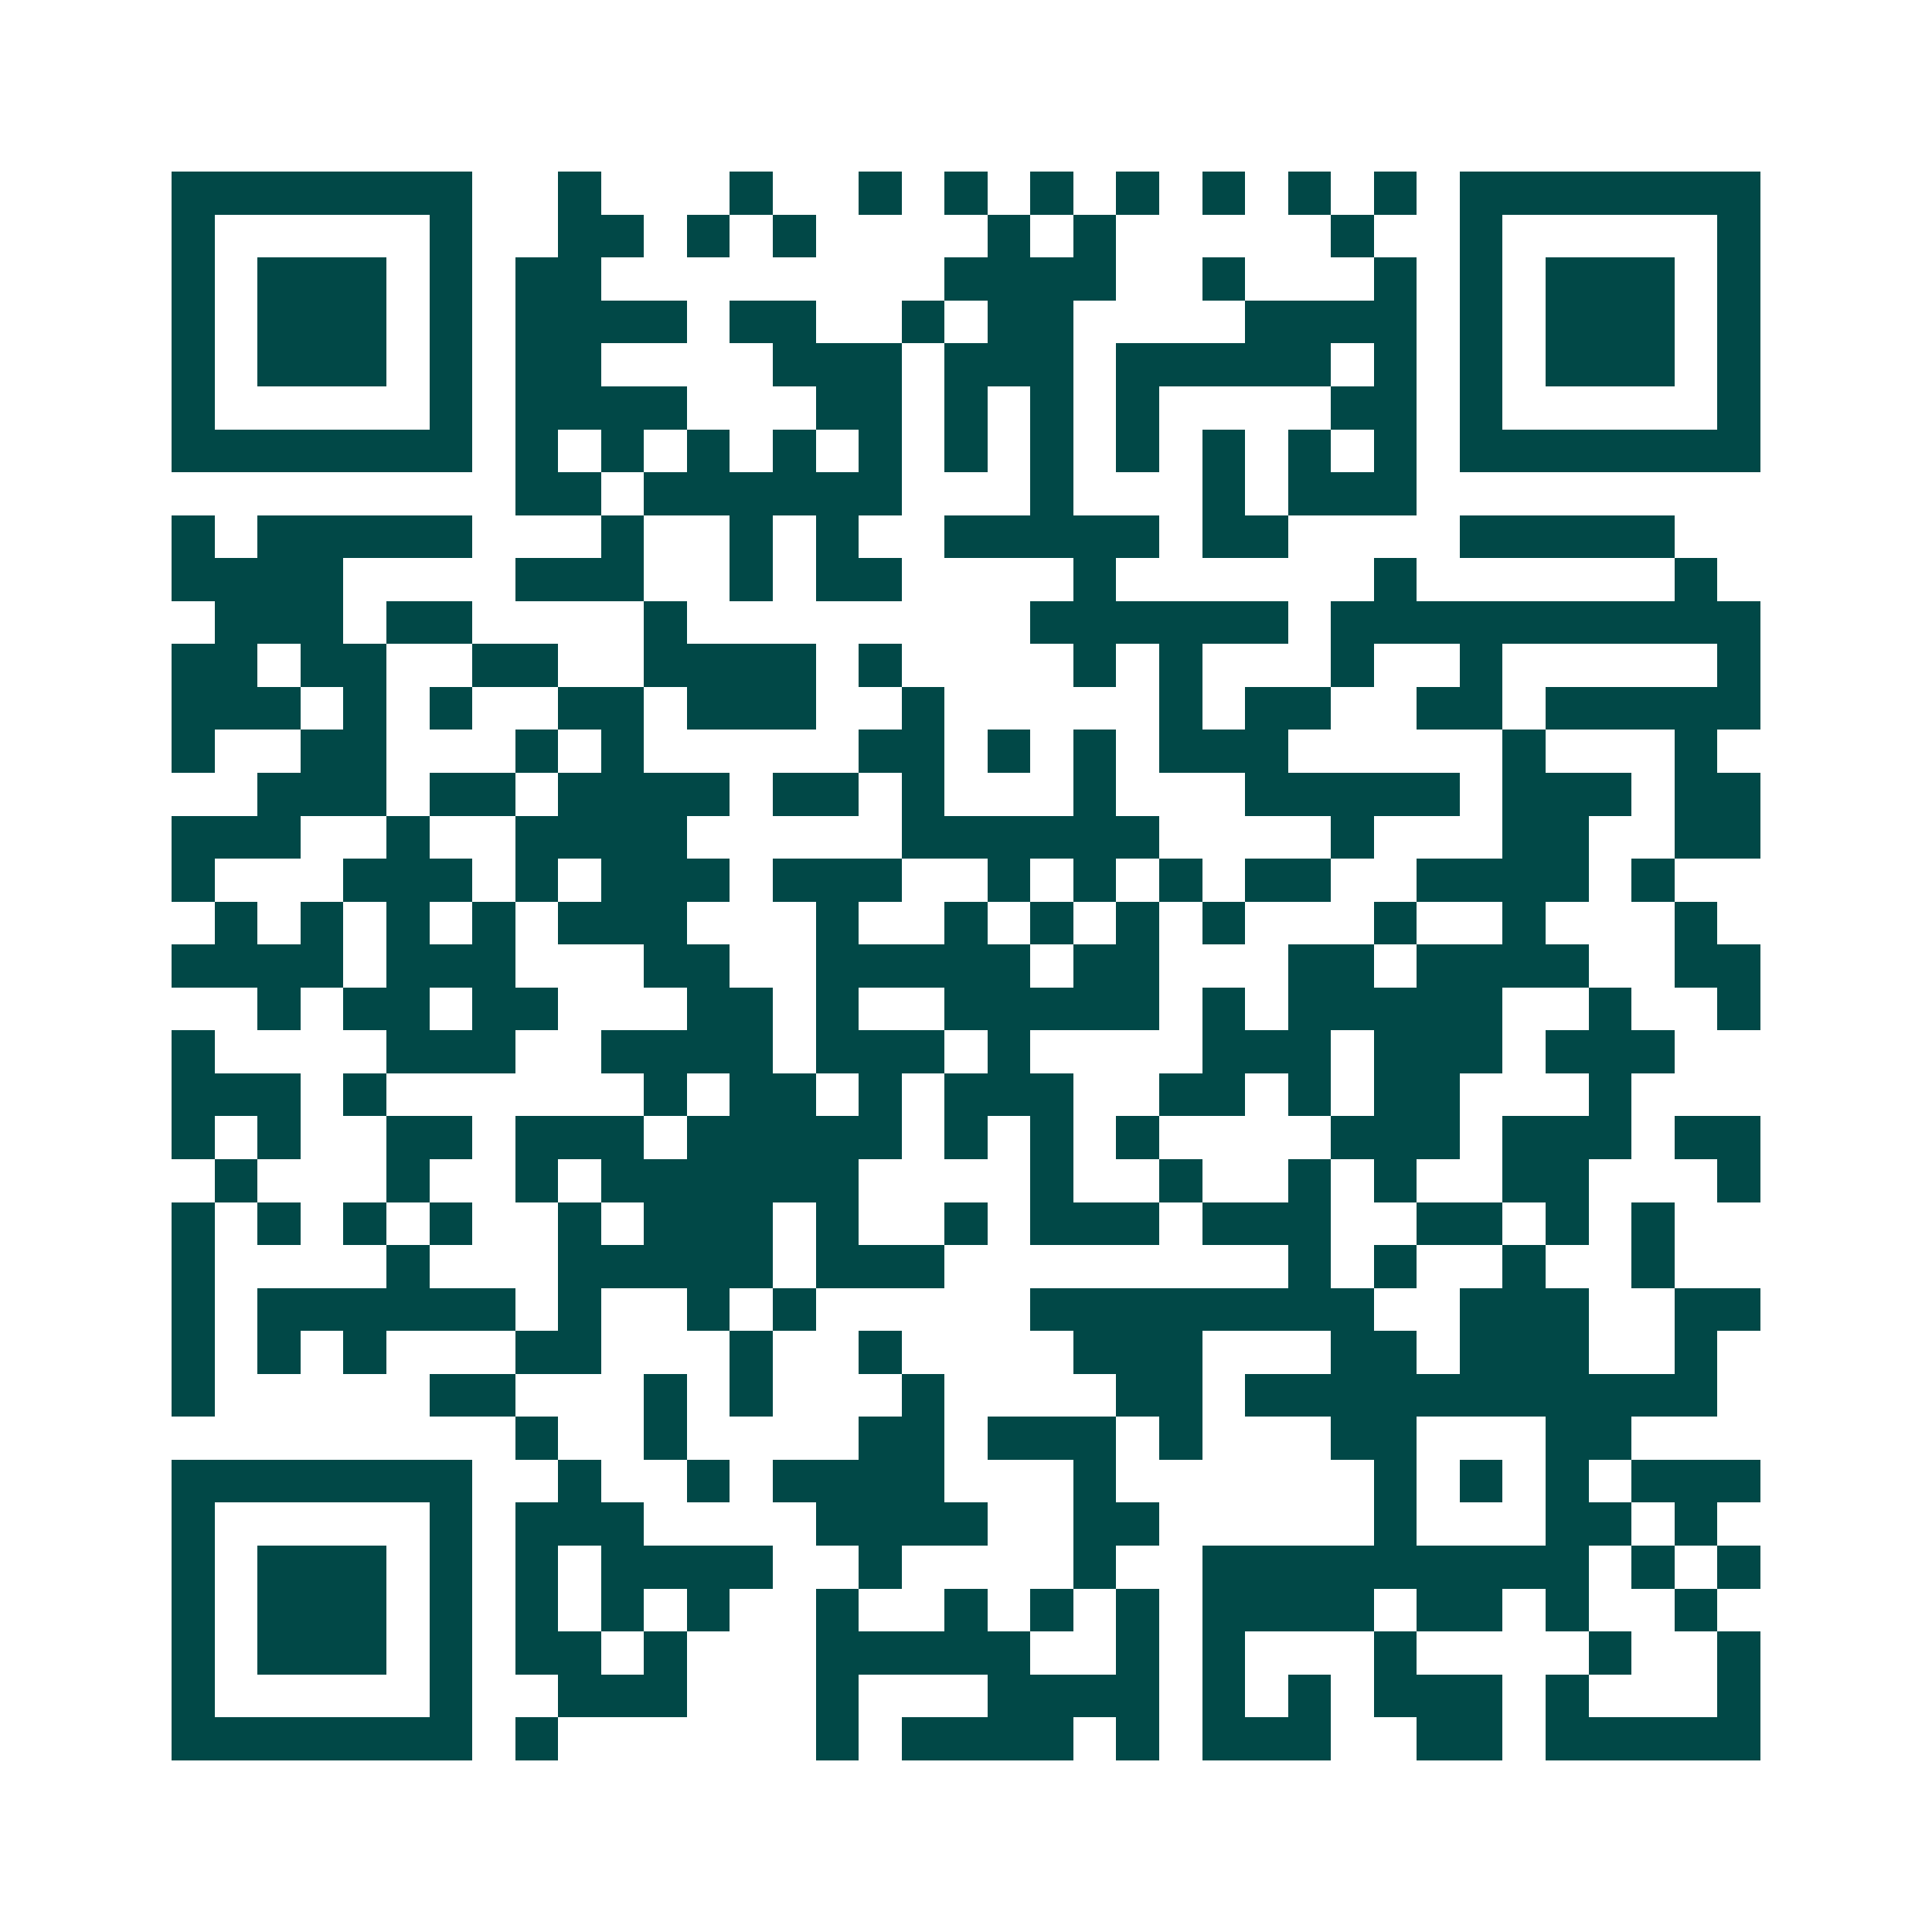 <svg xmlns="http://www.w3.org/2000/svg" width="200" height="200" viewBox="0 0 45 45" shape-rendering="crispEdges"><path fill="#ffffff" d="M0 0h45v45H0z"/><path stroke="#014847" d="M4 4.5h7m2 0h1m3 0h1m2 0h1m1 0h1m1 0h1m1 0h1m1 0h1m1 0h1m1 0h1m1 0h7M4 5.5h1m5 0h1m2 0h2m1 0h1m1 0h1m4 0h1m1 0h1m5 0h1m2 0h1m5 0h1M4 6.5h1m1 0h3m1 0h1m1 0h2m8 0h4m2 0h1m3 0h1m1 0h1m1 0h3m1 0h1M4 7.5h1m1 0h3m1 0h1m1 0h4m1 0h2m2 0h1m1 0h2m4 0h4m1 0h1m1 0h3m1 0h1M4 8.5h1m1 0h3m1 0h1m1 0h2m4 0h3m1 0h3m1 0h5m1 0h1m1 0h1m1 0h3m1 0h1M4 9.5h1m5 0h1m1 0h4m3 0h2m1 0h1m1 0h1m1 0h1m4 0h2m1 0h1m5 0h1M4 10.5h7m1 0h1m1 0h1m1 0h1m1 0h1m1 0h1m1 0h1m1 0h1m1 0h1m1 0h1m1 0h1m1 0h1m1 0h7M12 11.5h2m1 0h6m3 0h1m3 0h1m1 0h3M4 12.5h1m1 0h5m3 0h1m2 0h1m1 0h1m2 0h5m1 0h2m4 0h5M4 13.5h4m4 0h3m2 0h1m1 0h2m4 0h1m6 0h1m6 0h1M5 14.5h3m1 0h2m4 0h1m8 0h6m1 0h10M4 15.5h2m1 0h2m2 0h2m2 0h4m1 0h1m4 0h1m1 0h1m3 0h1m2 0h1m5 0h1M4 16.5h3m1 0h1m1 0h1m2 0h2m1 0h3m2 0h1m5 0h1m1 0h2m2 0h2m1 0h5M4 17.5h1m2 0h2m3 0h1m1 0h1m5 0h2m1 0h1m1 0h1m1 0h3m5 0h1m3 0h1M6 18.5h3m1 0h2m1 0h4m1 0h2m1 0h1m3 0h1m3 0h5m1 0h3m1 0h2M4 19.5h3m2 0h1m2 0h4m5 0h6m4 0h1m3 0h2m2 0h2M4 20.5h1m3 0h3m1 0h1m1 0h3m1 0h3m2 0h1m1 0h1m1 0h1m1 0h2m2 0h4m1 0h1M5 21.5h1m1 0h1m1 0h1m1 0h1m1 0h3m3 0h1m2 0h1m1 0h1m1 0h1m1 0h1m3 0h1m2 0h1m3 0h1M4 22.5h4m1 0h3m3 0h2m2 0h5m1 0h2m3 0h2m1 0h4m2 0h2M6 23.5h1m1 0h2m1 0h2m3 0h2m1 0h1m2 0h5m1 0h1m1 0h5m2 0h1m2 0h1M4 24.5h1m4 0h3m2 0h4m1 0h3m1 0h1m4 0h3m1 0h3m1 0h3M4 25.5h3m1 0h1m6 0h1m1 0h2m1 0h1m1 0h3m2 0h2m1 0h1m1 0h2m3 0h1M4 26.5h1m1 0h1m2 0h2m1 0h3m1 0h5m1 0h1m1 0h1m1 0h1m4 0h3m1 0h3m1 0h2M5 27.5h1m3 0h1m2 0h1m1 0h6m4 0h1m2 0h1m2 0h1m1 0h1m2 0h2m3 0h1M4 28.5h1m1 0h1m1 0h1m1 0h1m2 0h1m1 0h3m1 0h1m2 0h1m1 0h3m1 0h3m2 0h2m1 0h1m1 0h1M4 29.5h1m4 0h1m3 0h5m1 0h3m8 0h1m1 0h1m2 0h1m2 0h1M4 30.5h1m1 0h6m1 0h1m2 0h1m1 0h1m5 0h8m2 0h3m2 0h2M4 31.5h1m1 0h1m1 0h1m3 0h2m3 0h1m2 0h1m4 0h3m3 0h2m1 0h3m2 0h1M4 32.5h1m5 0h2m3 0h1m1 0h1m3 0h1m4 0h2m1 0h11M12 33.5h1m2 0h1m4 0h2m1 0h3m1 0h1m3 0h2m3 0h2M4 34.5h7m2 0h1m2 0h1m1 0h4m3 0h1m6 0h1m1 0h1m1 0h1m1 0h3M4 35.5h1m5 0h1m1 0h3m4 0h4m2 0h2m5 0h1m3 0h2m1 0h1M4 36.5h1m1 0h3m1 0h1m1 0h1m1 0h4m2 0h1m4 0h1m2 0h9m1 0h1m1 0h1M4 37.5h1m1 0h3m1 0h1m1 0h1m1 0h1m1 0h1m2 0h1m2 0h1m1 0h1m1 0h1m1 0h4m1 0h2m1 0h1m2 0h1M4 38.5h1m1 0h3m1 0h1m1 0h2m1 0h1m3 0h5m2 0h1m1 0h1m3 0h1m4 0h1m2 0h1M4 39.5h1m5 0h1m2 0h3m3 0h1m3 0h4m1 0h1m1 0h1m1 0h3m1 0h1m3 0h1M4 40.5h7m1 0h1m6 0h1m1 0h4m1 0h1m1 0h3m2 0h2m1 0h5"/></svg>
